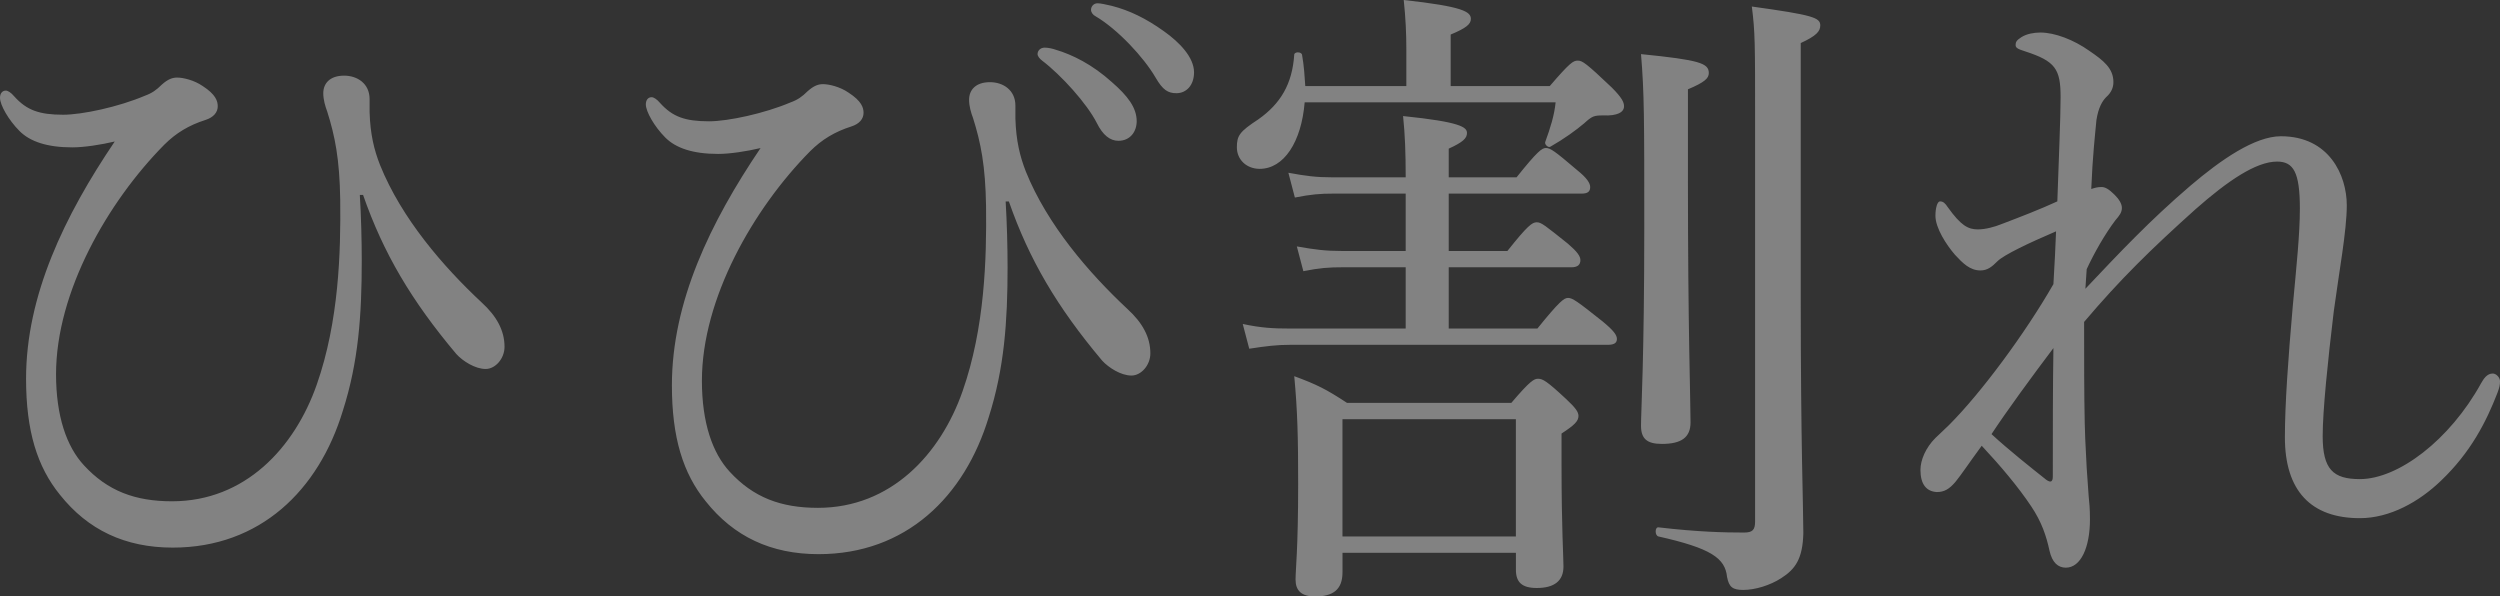 <?xml version="1.0" encoding="utf-8"?>
<!-- Generator: Adobe Illustrator 16.0.4, SVG Export Plug-In . SVG Version: 6.00 Build 0)  -->
<!DOCTYPE svg PUBLIC "-//W3C//DTD SVG 1.1//EN" "http://www.w3.org/Graphics/SVG/1.1/DTD/svg11.dtd">
<svg version="1.1" id="レイヤー_1" xmlns="http://www.w3.org/2000/svg" xmlns:xlink="http://www.w3.org/1999/xlink" x="0px"
	 y="0px" width="91.978px" height="21.944px" viewBox="0 0 91.978 21.944" enable-background="new 0 0 91.978 21.944"
	 xml:space="preserve">
<rect x="0" y="0" width="91.978" height="21.944" fill="#333333" stroke="none"/>
<polygon fill="#FFFAF4" points="-32.628,8.6 -68.804,8.6 -105.003,8.6 -105.003,-17.39 -68.804,8.6 -32.628,-17.39 "/>
<polygon fill="none" stroke="#828282" stroke-miterlimit="10" points="-43.351,-417.391 40.982,-333.058 -43.018,-249.059 
	-47.684,-253.725 31.899,-333.308 -47.351,-412.558 "/>
<path fill-rule="evenodd" clip-rule="evenodd" fill="none" stroke="#FFFFFF" stroke-miterlimit="10" d="M-4.603-94.201h-52"/>
<path fill-rule="evenodd" clip-rule="evenodd" fill="#FFFFFF" stroke="#FF0000" stroke-miterlimit="10" d="M-122.716-146.37
	c3.313,0,6,2.687,6,6c0,3.314-2.687,6-6,6s-6-2.686-6-6C-128.716-143.684-126.03-146.37-122.716-146.37z"/>
<g>
	<g>
		<path fill="#DDDDDD" d="M-71.109-78.696v0.216l0.048,0.048c0.576,0,1.391,0.023,1.99,0.072c0.216,0.023,0.288,0.096,0.288,0.264
			v6.906c-1.439,0.049-2.974,0.049-4.317,0.049c-1.343,0-2.878,0-4.317-0.049v-6.906c0-0.168,0.072-0.24,0.288-0.264
			c0.6-0.049,1.415-0.072,1.99-0.072l0.048-0.048v-0.216c-1.007,0.023-2.254,0.023-3.286,0.023c-1.031,0-2.278,0-3.286-0.023v0.216
			l0.048,0.048c0.576,0,1.391,0.023,1.99,0.072c0.216,0.023,0.288,0.096,0.288,0.264v14.39c0,0.167-0.072,0.239-0.288,0.264
			c-0.599,0.048-1.415,0.071-1.99,0.071l-0.048,0.049v0.215c1.008-0.023,2.255-0.023,3.286-0.023c1.032,0,2.279,0,3.286,0.023
			v-0.215l-0.048-0.049c-0.576,0-1.391-0.023-1.99-0.071c-0.216-0.024-0.288-0.097-0.288-0.264v-7.122
			c1.439-0.049,2.974-0.049,4.317-0.049c1.343,0,2.878,0,4.317,0.049v7.122c0,0.167-0.072,0.239-0.288,0.264
			c-0.599,0.048-1.415,0.071-1.99,0.071l-0.048,0.049v0.215c1.007-0.023,2.254-0.023,3.285-0.023c1.032,0,2.279,0,3.286,0.023
			v-0.215l-0.048-0.049c-0.576,0-1.391-0.023-1.99-0.071c-0.216-0.024-0.288-0.097-0.288-0.264v-14.39
			c0-0.168,0.072-0.24,0.288-0.264c0.6-0.049,1.415-0.072,1.99-0.072l0.048-0.048v-0.216c-1.007,0.023-2.254,0.023-3.286,0.023
			C-68.855-78.673-70.102-78.673-71.109-78.696z M-63.614-78.696v0.216l0.048,0.048c0.576,0,1.391,0.023,1.991,0.072
			c0.216,0.023,0.288,0.096,0.288,0.264v14.39c0,0.167-0.072,0.239-0.288,0.264c-0.6,0.048-1.415,0.071-1.991,0.071l-0.048,0.049
			v0.215c1.007-0.023,2.254-0.023,3.286-0.023s2.278,0,3.286,0.023v-0.215l-0.048-0.049c-0.575,0-1.391-0.023-1.99-0.071
			c-0.216-0.024-0.288-0.097-0.288-0.264v-14.39c0-0.168,0.072-0.24,0.288-0.264c0.6-0.049,1.415-0.072,1.99-0.072l0.048-0.048
			v-0.216c-1.007,0.023-2.254,0.023-3.286,0.023S-62.606-78.673-63.614-78.696z M-49.867-72.317
			c-2.566-0.863-3.573-1.678-3.573-3.861c0-1.822,1.535-2.59,3.357-2.59c1.895,0,3.046,1.056,3.574,2.446
			c0.216,0.575,0.335,1.392,0.408,2.374l0.048,0.049h0.192c0-1.176,0.024-3.285,0.096-4.078l-0.024-0.071
			c-1.271-0.671-2.566-1.056-4.317-1.056c-2.614,0-4.82,1.775-4.82,4.197c0,2.398,1.463,3.598,3.741,4.461
			c3.189,1.199,4.461,1.895,4.461,4.029c0,1.799-1.248,3.262-3.934,3.262c-2.014,0-3.549-1.056-4.077-2.447
			c-0.216-0.574-0.336-1.391-0.408-2.373l-0.048-0.049h-0.192c0,1.176-0.024,3.285-0.096,4.078l0.024,0.071
			c1.271,0.671,2.926,1.056,4.796,1.056c2.902,0,5.468-1.752,5.468-4.846C-45.19-69.87-46.533-71.19-49.867-72.317z M-36.499-78.673
			c-2.207,0-4.725,0-6.859-0.071l-0.048,0.048c0.072,0.791,0.097,2.711,0.097,3.885h0.191l0.048-0.047
			c0-0.576,0.096-1.393,0.216-1.992c0.168-0.814,0.911-1.365,2.206-1.462c0.647-0.048,1.296-0.071,2.878-0.071
			c0.216,0,0.312,0.143,0.312,0.359v14.317c0,0.167-0.072,0.239-0.288,0.264c-0.6,0.048-1.415,0.071-1.991,0.071l-0.047,0.049v0.215
			c1.007-0.023,2.254-0.023,3.285-0.023s2.278,0,3.285,0.023v-0.215l-0.048-0.049c-0.575,0-1.391-0.023-1.99-0.071
			c-0.216-0.024-0.288-0.097-0.288-0.264v-14.317c0-0.217,0.072-0.359,0.312-0.359c1.582,0,2.23,0.023,2.877,0.071
			c1.271,0.097,2.039,0.647,2.207,1.462c0.119,0.6,0.216,1.416,0.216,1.992l0.048,0.047h0.191c0-1.174,0.024-3.094,0.096-3.885
			l-0.048-0.048C-31.774-78.673-34.293-78.673-36.499-78.673z M-19.773-79.2c-4.437,0-8.321,3.453-8.321,8.273
			c0,5.014,3.597,8.107,8.321,8.107c4.533,0,8.442-3.43,8.442-8.274C-11.331-75.843-14.929-79.2-19.773-79.2z M-19.485-63.155
			c-3.717,0-6.379-3.021-6.379-8.178c0-4.749,2.781-7.531,5.875-7.531c3.598,0,6.428,2.782,6.428,8.202
			C-13.562-65.842-16.319-63.155-19.485-63.155z M3.287-63.468c-0.432-0.047-0.839-0.264-1.15-0.791
			c-0.864-1.727-1.583-3.357-2.039-4.604c-0.455-1.224-1.031-1.87-2.733-1.942c2.302-0.096,4.557-1.607,4.557-4.029
			c0-2.59-2.087-3.885-5.037-3.861c-2.878,0.048-2.35,0.023-3.357,0.023c-0.959,0-2.278,0-3.285-0.023v0.216l0.048,0.048
			c0.575,0,1.391,0.023,1.99,0.072c0.216,0.023,0.288,0.096,0.288,0.264v14.39c0,0.167-0.072,0.239-0.288,0.264
			c-0.6,0.048-1.415,0.071-1.99,0.071l-0.048,0.049v0.215c1.007-0.023,2.254-0.023,3.285-0.023s2.278,0,3.286,0.023v-0.215
			l-0.048-0.049c-0.576,0-1.392-0.023-1.991-0.071c-0.216-0.024-0.288-0.097-0.288-0.264v-6.979h1.224
			c1.151,0,1.631,0.408,2.183,1.752c0.527,1.295,1.031,2.686,1.486,4.053c0.48,1.463,0.936,1.846,2.159,1.799
			c0.959-0.049,2.11-0.072,3.117-0.049v-0.215l-0.048-0.049C4.031-63.396,3.887-63.419,3.287-63.468z M-3.5-71.022h-2.015v-6.883
			c0-0.264,0.097-0.383,0.336-0.407c0.744-0.071,1.199-0.071,1.919-0.071c2.23,0,3.069,1.582,3.069,3.836
			C-0.19-72.437-1.197-71.022-3.5-71.022z M17.783-78.673c-1.031,0-1.343,0-2.351-0.023v0.216l0.049,0.048
			c0.575,0,1.055,0.023,1.654,0.072c0.216,0.023,0.408,0.072,0.312,0.216c-0.503,0.792-0.839,1.294-2.71,3.933l-1.583,2.279
			L8.838-78.12c-0.096-0.145,0.024-0.217,0.239-0.24c0.6-0.049,0.912-0.072,1.487-0.072l0.048-0.048v-0.216
			c-1.007,0.023-2.135,0.023-3.165,0.023c-1.032,0-2.062,0-3.07-0.023v0.216l0.048,0.048c0.576,0,1.031,0.023,1.631,0.072
			c0.216,0.023,0.359,0.119,0.504,0.312l4.221,6.044c0.336,0.479,0.479,0.887,0.479,1.391v6.907c0,0.167-0.071,0.239-0.287,0.264
			c-0.6,0.048-1.415,0.071-1.991,0.071l-0.048,0.049v0.215c1.008-0.023,2.255-0.023,3.286-0.023s2.278,0,3.285,0.023v-0.215
			l-0.048-0.049c-0.575,0-1.391-0.023-1.99-0.071c-0.216-0.024-0.288-0.097-0.288-0.264v-6.907c0-0.576,0.096-0.768,0.479-1.391
			l1.367-1.967c1.056-1.535,1.967-2.734,2.998-4.077c0.168-0.216,0.336-0.288,0.552-0.312c0.407-0.049,0.791-0.072,1.366-0.072
			l0.048-0.048v-0.216C18.982-78.673,18.814-78.673,17.783-78.673z"/>
	</g>
</g>
<path fill="#FF0000" d="M-12.801-62.244l-36.1,26.094L-85.02-62.258L-12.801-62.244z"/>
<g>
	<g>
		<path fill="#828282" d="M26.591-11.799c0.455,0,0.815-0.407,0.815-1.055c0-0.959-0.983-1.799-2.878-2.422
			c-0.096-0.024-0.24,0.096-0.168,0.168c0.695,0.646,1.151,1.391,1.439,2.422C25.991-11.967,26.159-11.799,26.591-11.799z
			 M14.888-14.269c-0.192,1.271-0.84,2.183-1.895,2.638c-0.624,0.264-0.888,0.576-0.888,1.127c0,0.624,0.407,1.056,0.983,1.056
			c1.343,0,2.518-2.015,2.062-4.796C15.127-14.365,14.911-14.389,14.888-14.269z M17.573-14.509
			c-0.072-0.048-0.216,0.024-0.191,0.12c0.312,0.84,0.527,1.871,0.455,2.998c-0.072,1.055,0.312,1.343,0.791,1.343
			c0.6,0,1.031-0.527,1.031-1.247C19.659-12.23,18.988-13.501,17.573-14.509z M20.907-14.893c-0.096-0.048-0.24,0.097-0.168,0.168
			c0.6,0.624,1.007,1.847,1.127,2.83c0.096,0.863,0.287,1.127,0.791,1.127c0.576,0,0.936-0.551,0.936-1.103
			C23.593-12.901,22.634-14.053,20.907-14.893z M32.059-16.883c-0.815-0.743-0.959-0.84-1.103-0.84c-0.168,0-0.288,0.097-1.08,0.888
			h-6.402V-20h6.522c0.239,0,0.336-0.097,0.336-0.24c0-0.145-0.144-0.288-0.552-0.623c-0.982-0.744-1.175-0.863-1.343-0.863
			c-0.144,0-0.312,0.119-1.224,1.127h-3.74v-2.998h6.522c0.239,0,0.336-0.072,0.336-0.217c0-0.143-0.144-0.287-0.575-0.623
			c-0.984-0.768-1.176-0.887-1.344-0.887c-0.144,0-0.312,0.119-1.199,1.127h-3.74v-2.998H31.1c0.239,0,0.335-0.096,0.335-0.24
			c0-0.144-0.071-0.264-0.574-0.646c-1.032-0.792-1.199-0.888-1.367-0.888s-0.288,0.096-1.224,1.175H16.926
			c-0.815-0.408-1.175-0.575-2.038-0.936c0.096,1.68,0.096,2.758,0.096,5.732c0,4.988-0.096,6.523-0.096,7.291
			c0,0.407,0.191,0.623,0.719,0.623c0.816,0,1.127-0.264,1.127-0.768v-0.384h13.335c-0.168,2.326-0.384,4.054-0.815,5.42
			c-0.264,0.815-0.552,0.96-1.439,0.96c-0.455,0-1.104-0.049-2.733-0.24c-0.144-0.023-0.168,0.288-0.024,0.312
			c2.062,0.527,2.398,0.862,2.471,1.559c0.048,0.335,0.096,0.359,0.551,0.359c0.528,0,1.056-0.12,1.607-0.456
			c0.6-0.384,0.983-0.959,1.271-1.919c0.432-1.271,0.695-3.069,0.887-5.42c0.576-0.383,0.695-0.479,0.695-0.623
			S32.442-16.547,32.059-16.883z M21.771-16.835h-5.037V-20h5.037V-16.835z M21.771-20.6h-5.037v-2.998h5.037V-20.6z M21.771-24.197
			h-5.037v-2.998h5.037V-24.197z M52.917-24.102c-1.176-0.959-3.094-1.847-5.564-1.847c-3.501,0-6.115,1.438-7.674,3.142
			c-1.486,1.631-2.254,3.813-2.254,5.66c0,1.679,0.432,2.71,1.103,3.549c0.504,0.648,1.104,0.96,1.799,0.96
			c1.007,0,1.751-0.696,2.423-1.56c1.342-1.702,2.565-3.933,3.429-6.211c0.312-0.84,0.624-2.039,0.624-2.807
			c0-0.646-0.264-1.318-0.768-1.87c0.408-0.048,0.768-0.048,1.271-0.048c1.918,0,3.333,0.672,4.46,1.559
			c1.487,1.199,2.015,3.189,2.015,4.581c0,2.11-0.863,3.646-2.158,4.964c-1.486,1.463-4.029,2.566-6.523,3.047
			c-0.312,0.071-0.432,0.144-0.432,0.335c0,0.144,0.168,0.288,0.336,0.288c2.926-0.145,6.211-1.151,7.986-2.686
			c1.559-1.367,2.59-2.902,2.59-5.612C55.579-20.624,54.788-22.591,52.917-24.102z M45.435-22.016
			c-0.695,1.943-2.015,4.365-3.43,6.236c-0.695,0.936-1.175,1.367-1.679,1.367c-0.479,0-0.863-0.336-1.127-0.815
			c-0.336-0.6-0.528-1.199-0.528-2.23c0-1.871,0.744-3.837,2.087-5.181c0.983-0.983,2.494-2.014,4.629-2.374
			c0.191,0.191,0.384,0.527,0.384,1.103C45.771-23.406,45.722-22.807,45.435-22.016z M82.146-21.848
			c-1.439-0.455-2.95-1.271-4.221-2.302c-1.271-1.056-2.303-2.278-3.262-4.077c0.646-0.096,0.768-0.168,0.768-0.384
			c0-0.264-0.408-0.456-2.566-1.031c-0.12,0.839-0.408,1.774-0.816,2.734c-0.982,2.374-2.709,4.868-4.364,6.499
			c-0.407-0.432-0.935-0.863-1.583-1.223c-0.072-0.049-0.24,0.047-0.191,0.119c0.432,0.624,0.719,1.248,0.887,1.919
			c-1.367,0.12-2.758,0.239-4.125,0.264c1.967-1.799,3.094-3.165,4.629-5.252c0.72,0.024,0.912-0.144,0.912-0.36
			c0-0.264-0.456-0.575-2.111-1.414c-0.215,0.672-0.551,1.438-1.007,2.278c-0.888,1.606-1.991,3.357-3.118,4.772
			c-0.336,0-0.719,0.023-1.127,0.023c-0.336,0-0.623,0-1.127-0.048c0.312,1.967,0.455,2.23,0.695,2.23
			c0.191,0,0.312-0.12,0.479-0.671c1.031-0.192,1.847-0.36,2.542-0.48v5.205c0,2.973-0.144,4.508-0.144,4.939
			c0,0.456,0.216,0.624,0.743,0.624c0.672,0,1.008-0.216,1.008-0.743c0-0.72-0.072-3.118-0.072-5.78v-4.581
			c0.647-0.168,1.295-0.336,1.942-0.551c0.048,0.215,0.072,0.432,0.097,0.646c0.119,0.96,0.264,1.199,0.768,1.199
			c0.503,0,0.814-0.455,0.814-1.127c0-0.527-0.239-1.127-0.695-1.727c3.07-2.039,4.94-4.389,6.403-7.746
			c0.96,2.207,1.799,3.621,2.734,4.772c0.983,1.079,1.847,1.919,3.021,2.71c0.336,0.216,0.552,0.336,0.672,0.336
			c0.167,0,0.264-0.096,0.335-0.359c0.288-0.84,0.48-1.031,1.056-1.176C82.218-21.631,82.241-21.823,82.146-21.848z M61.88-23.022
			c0.336,0.983,0.432,1.104,0.863,1.104c0.456,0,0.791-0.456,0.791-1.031c0-0.672-0.432-1.319-1.246-1.895
			c0.936-0.96,1.343-1.56,2.542-3.19c0.72-0.023,0.911-0.168,0.911-0.407s-0.479-0.479-2.326-1.175
			c-0.072,0.455-0.191,1.031-0.384,1.654c-0.312,0.959-0.72,1.967-1.151,2.854c-0.455-0.264-0.983-0.503-1.607-0.695
			c-0.096-0.023-0.239,0.121-0.167,0.192C60.993-24.821,61.521-23.981,61.88-23.022z M78.021-20.385c0.24,0,0.312-0.071,0.312-0.239
			c0-0.144-0.097-0.288-0.504-0.6c-0.935-0.768-1.151-0.911-1.319-0.911c-0.144,0-0.336,0.144-1.103,1.15h-3.405
			c-0.576,0-0.983-0.047-1.607-0.167l0.24,0.911c0.6-0.12,0.959-0.145,1.391-0.145H78.021z M60.729-16.379
			c0,0.623-0.096,1.486-0.239,2.398c-0.264,1.486-0.744,3.237-1.224,4.557C59.218-9.28,59.481-9.16,59.577-9.28
			c1.344-1.823,1.967-3.478,2.615-5.685c0.551-0.143,0.742-0.287,0.742-0.479C62.935-15.707,62.624-15.852,60.729-16.379z
			 M68.38-12.926c0-1.079-0.816-2.374-2.352-3.501c-0.071-0.048-0.239,0.048-0.191,0.12c0.576,1.007,0.84,2.014,0.983,3.262
			c0.072,1.127,0.192,1.342,0.671,1.342C68.091-11.703,68.38-12.206,68.38-12.926z M79.243-18.514c-0.144,0-0.336,0.12-1.271,1.295
			h-7.65c-0.671,0-1.175-0.023-1.941-0.168l0.239,0.912c0.695-0.097,1.127-0.145,1.702-0.145h1.799
			c-0.432,2.183-1.127,4.293-2.038,6.308l-0.528,0.024c-0.575,0-1.055,0-1.605-0.072c0.479,2.062,0.599,2.422,0.863,2.422
			c0.239,0,0.359-0.239,0.503-0.695c3.622-0.527,6.235-1.055,8.802-1.847l0.287,0.792c0.36,1.198,0.48,1.391,1.008,1.391
			c0.6,0,0.912-0.455,0.912-1.079c0-1.487-1.584-3.454-4.246-5.036c-0.096-0.072-0.264,0.096-0.191,0.191
			c0.936,1.151,1.535,2.135,2.015,3.262c-2.351,0.336-4.7,0.552-7.075,0.647c1.415-1.942,2.614-4.054,3.43-6.308h6.596
			c0.215,0,0.312-0.072,0.312-0.216s-0.12-0.312-0.552-0.743C79.603-18.394,79.411-18.514,79.243-18.514z"/>
	</g>
</g>
<g>
	<g>
		<path fill="#828282" d="M13.981,6.068c-0.216-0.552-0.359-1.127-0.383-1.943V3.646c0-0.576-0.456-0.863-0.936-0.863
			c-0.527,0-0.768,0.287-0.768,0.646c0,0.24,0.072,0.48,0.144,0.672c0.288,0.912,0.456,1.75,0.479,3.238
			c0.024,1.941-0.048,4.484-0.863,6.811s-2.638,4.293-5.324,4.293c-1.367,0-2.374-0.384-3.237-1.319
			c-0.647-0.695-1.031-1.823-1.031-3.357c0-3.022,1.895-6.331,3.981-8.442c0.432-0.432,0.911-0.719,1.511-0.91
			C7.866,4.317,8.011,4.125,8.011,3.91c0-0.192-0.072-0.432-0.553-0.744C7.146,2.95,6.739,2.854,6.522,2.854
			c-0.167,0-0.335,0.048-0.574,0.264C5.756,3.311,5.588,3.43,5.324,3.525c-0.96,0.408-2.303,0.696-2.998,0.696
			c-0.888,0-1.343-0.168-1.799-0.672c-0.12-0.144-0.239-0.216-0.312-0.216C0.071,3.334,0,3.454,0,3.598
			c0,0.264,0.312,0.816,0.72,1.224c0.383,0.384,1.007,0.6,1.942,0.6c0.432,0,1.056-0.097,1.559-0.216
			c-1.847,2.734-3.262,5.66-3.262,8.729c0,1.919,0.408,3.237,1.247,4.269c1.031,1.295,2.398,1.943,4.149,1.943
			c3.214,0,5.372-2.111,6.259-5.037c0.576-1.799,0.695-3.525,0.695-5.516c0-0.744-0.023-1.654-0.071-2.422h0.12
			c0.743,2.134,1.774,3.885,3.43,5.852c0.239,0.264,0.695,0.551,1.079,0.551c0.359,0,0.695-0.383,0.695-0.814
			c0-0.6-0.288-1.127-0.839-1.631C16.308,9.81,14.772,8.035,13.981,6.068z M42.826,1.152c-0.671-0.48-1.271-0.768-1.919-0.936
			C40.692,0.168,40.5,0.121,40.38,0.121c-0.145,0-0.24,0.119-0.24,0.239c0,0.096,0.072,0.192,0.168,0.239
			c0.816,0.48,1.775,1.512,2.207,2.255c0.264,0.456,0.455,0.575,0.768,0.575c0.359,0,0.647-0.287,0.647-0.768
			C43.93,2.111,43.401,1.56,42.826,1.152z M38.341,2.23c0.696,0.528,1.655,1.584,2.016,2.303c0.215,0.432,0.479,0.647,0.791,0.647
			c0.432,0,0.672-0.336,0.672-0.72c0-0.503-0.336-0.936-0.912-1.438c-0.719-0.647-1.438-1.007-2.086-1.199
			c-0.072-0.024-0.24-0.071-0.384-0.071c-0.168,0-0.265,0.119-0.265,0.239C38.173,2.062,38.245,2.159,38.341,2.23z M37.741,6.309
			c-0.215-0.553-0.359-1.128-0.383-1.943V3.886c0-0.575-0.456-0.863-0.936-0.863c-0.527,0-0.768,0.288-0.768,0.647
			c0,0.24,0.072,0.479,0.145,0.672c0.287,0.91,0.455,1.75,0.479,3.237c0.024,1.942-0.047,4.485-0.863,6.812
			c-0.814,2.326-2.638,4.293-5.324,4.293c-1.366,0-2.373-0.385-3.236-1.32c-0.648-0.695-1.031-1.822-1.031-3.357
			c0-3.021,1.895-6.331,3.98-8.441c0.432-0.432,0.911-0.72,1.511-0.911c0.312-0.097,0.456-0.288,0.456-0.504
			c0-0.191-0.072-0.432-0.552-0.743c-0.312-0.216-0.72-0.312-0.936-0.312c-0.168,0-0.335,0.049-0.575,0.265
			c-0.192,0.191-0.359,0.312-0.624,0.407c-0.959,0.408-2.302,0.695-2.997,0.695c-0.888,0-1.344-0.168-1.799-0.671
			c-0.12-0.144-0.24-0.216-0.312-0.216c-0.144,0-0.215,0.119-0.215,0.264c0,0.264,0.311,0.815,0.719,1.223
			c0.384,0.384,1.008,0.6,1.943,0.6c0.432,0,1.055-0.096,1.559-0.216c-1.848,2.734-3.262,5.66-3.262,8.729
			c0,1.919,0.407,3.238,1.246,4.27c1.031,1.295,2.398,1.942,4.149,1.942c3.214,0,5.372-2.11,6.26-5.036
			c0.575-1.799,0.695-3.525,0.695-5.516c0-0.744-0.024-1.655-0.071-2.423h0.119c0.744,2.135,1.775,3.886,3.43,5.853
			c0.24,0.263,0.695,0.551,1.079,0.551c0.36,0,0.696-0.384,0.696-0.815c0-0.6-0.289-1.127-0.84-1.631
			C40.068,10.049,38.533,8.274,37.741,6.309z M64.452,0.24c0.12,0.936,0.12,1.367,0.12,4.077v14.869
			c0,0.312-0.097,0.407-0.408,0.407c-0.743,0-1.703-0.023-3.142-0.191c-0.144-0.023-0.144,0.312,0,0.336
			c1.919,0.432,2.446,0.791,2.518,1.486c0.072,0.385,0.217,0.48,0.6,0.48c0.433,0,0.983-0.168,1.392-0.432
			c0.527-0.336,0.791-0.72,0.815-1.655c0-0.959-0.096-3.165-0.096-8.802V1.584c0.575-0.265,0.719-0.432,0.719-0.648
			C66.97,0.648,66.706,0.553,64.452,0.24z M58.049,2.23c-0.168,0-0.288,0.072-1.031,0.936h-3.646V1.271
			c0.575-0.24,0.743-0.384,0.743-0.575c0-0.265-0.288-0.456-2.47-0.696c0.071,0.672,0.096,1.248,0.096,1.799v1.367h-3.718
			C48,2.807,47.976,2.423,47.904,2.016c-0.024-0.12-0.288-0.12-0.288,0c-0.072,1.078-0.504,1.799-1.319,2.374
			c-0.695,0.455-0.791,0.6-0.791,1.031c0,0.455,0.359,0.791,0.839,0.791c0.888,0,1.535-0.983,1.655-2.446h9.233
			c-0.048,0.479-0.192,0.936-0.384,1.463c-0.024,0.096,0.12,0.216,0.191,0.168c0.504-0.287,0.936-0.6,1.247-0.863
			c0.288-0.264,0.36-0.288,0.695-0.288c0.528,0.024,0.768-0.12,0.768-0.335c0-0.145-0.071-0.312-0.455-0.695
			C58.36,2.327,58.217,2.23,58.049,2.23z M62.197,15.541c0-0.791-0.096-3.453-0.096-8.921V3.286c0.624-0.264,0.768-0.407,0.768-0.6
			c0-0.359-0.336-0.479-2.494-0.695c0.12,1.438,0.12,2.351,0.12,6.38c0,4.844-0.12,6.738-0.12,7.29c0,0.479,0.216,0.671,0.768,0.671
			C61.861,16.332,62.197,16.093,62.197,15.541z M58.96,11.824c-0.936-0.744-1.104-0.863-1.271-0.863
			c-0.144,0-0.312,0.119-1.127,1.127H53.3V9.834h4.509c0.24,0,0.336-0.097,0.336-0.265c0-0.144-0.12-0.312-0.456-0.6
			c-0.839-0.671-0.982-0.791-1.15-0.791s-0.336,0.12-1.08,1.056H53.3V7.123h4.893c0.216,0,0.312-0.072,0.312-0.24
			c0-0.143-0.119-0.335-0.479-0.623c-0.815-0.695-0.983-0.815-1.151-0.815c-0.144,0-0.312,0.12-1.079,1.079H53.3V5.469
			c0.527-0.24,0.672-0.384,0.672-0.576c0-0.215-0.24-0.407-2.351-0.623c0.072,0.695,0.096,1.344,0.096,2.254h-2.71
			c-0.575,0-0.959-0.048-1.606-0.168l0.239,0.912c0.6-0.12,0.936-0.145,1.416-0.145h2.661v2.111h-2.35
			c-0.6,0-0.983-0.049-1.655-0.168l0.24,0.911c0.6-0.12,0.936-0.144,1.463-0.144h2.302v2.254h-4.293
			c-0.575,0-1.03-0.023-1.702-0.168l0.239,0.911c0.624-0.096,1.008-0.144,1.512-0.144h11.679c0.24,0,0.336-0.072,0.336-0.216
			S59.368,12.16,58.96,11.824z M57.617,14.678c-0.72-0.672-0.863-0.743-1.031-0.743c-0.145,0-0.288,0.071-0.983,0.888h-6.044
			c-0.768-0.504-1.103-0.672-1.942-0.983c0.12,1.271,0.144,2.254,0.144,3.957c0,2.422-0.096,3.142-0.096,3.525
			c0,0.407,0.216,0.623,0.72,0.623c0.672,0,1.007-0.264,1.007-0.888v-0.719h6.38v0.623c0,0.456,0.216,0.672,0.768,0.672
			c0.647,0,0.982-0.264,0.982-0.791c0-0.336-0.071-1.439-0.071-3.693v-1.199c0.479-0.312,0.623-0.456,0.623-0.648
			C58.072,15.157,57.977,15.014,57.617,14.678z M55.771,19.738h-6.38v-4.316h6.38V19.738z M91.714,13.742
			c-0.216,0-0.336,0.192-0.432,0.359c-1.151,2.088-3.046,3.526-4.461,3.526c-0.983,0-1.367-0.36-1.367-1.583
			c0-0.936,0.191-2.781,0.407-4.58c0.192-1.439,0.48-2.975,0.48-3.91c0-1.104-0.647-2.541-2.423-2.541
			c-0.959,0-2.206,0.862-3.333,1.822c-1.487,1.271-2.614,2.47-3.861,3.789l0.048-0.72c0.264-0.575,0.672-1.295,1.055-1.799
			c0.145-0.167,0.24-0.288,0.24-0.456c0-0.144-0.096-0.311-0.264-0.479c-0.216-0.217-0.359-0.289-0.479-0.289
			c-0.145,0-0.24,0.024-0.384,0.072c0.048-1.199,0.144-2.038,0.191-2.541c0.072-0.456,0.216-0.696,0.36-0.84
			c0.191-0.168,0.264-0.359,0.264-0.552c0-0.504-0.36-0.792-0.888-1.151c-0.575-0.408-1.271-0.672-1.799-0.672
			c-0.239,0-0.503,0.049-0.695,0.168c-0.191,0.12-0.216,0.192-0.216,0.288c0,0.097,0.048,0.144,0.36,0.24
			c1.103,0.359,1.295,0.647,1.295,1.679c0,0.768-0.072,2.398-0.12,3.837c-0.624,0.288-1.367,0.575-2.062,0.839
			c-0.24,0.097-0.576,0.192-0.863,0.192c-0.36,0-0.624-0.144-1.104-0.815c-0.096-0.145-0.168-0.216-0.288-0.216
			c-0.096,0-0.168,0.239-0.168,0.528c0,0.455,0.408,1.078,0.72,1.438c0.288,0.312,0.552,0.575,0.936,0.575
			c0.264,0,0.432-0.144,0.623-0.336c0.24-0.239,1.151-0.671,2.159-1.103c-0.024,0.552-0.048,1.175-0.097,1.942
			c-1.03,1.799-2.661,4.005-3.837,5.18c-0.191,0.192-0.384,0.36-0.504,0.48c-0.359,0.359-0.551,0.814-0.551,1.175
			c0,0.527,0.216,0.792,0.6,0.815c0.264,0,0.455-0.096,0.695-0.384c0.216-0.264,0.432-0.6,0.959-1.319
			c0.695,0.744,1.343,1.512,1.822,2.23c0.384,0.576,0.552,1.08,0.672,1.631c0.096,0.432,0.312,0.624,0.6,0.624
			c0.552,0,0.888-0.743,0.888-1.774c0-0.408-0.024-0.624-0.048-0.863c-0.024-0.312-0.049-0.696-0.072-1.032
			c-0.048-0.888-0.072-1.438-0.072-1.654c-0.023-1.031-0.023-2.374-0.023-3.718c1.343-1.582,2.446-2.662,4.101-4.148
			c1.199-1.056,2.23-1.751,2.998-1.751c0.6,0,0.839,0.384,0.839,1.727c0,0.936-0.119,2.062-0.264,3.622
			c-0.168,1.918-0.287,3.597-0.287,4.796c0,1.967,0.959,2.974,2.758,2.974c1.103,0,2.183-0.6,2.998-1.391
			c1.079-1.031,1.654-2.158,2.062-3.214c0.071-0.191,0.096-0.288,0.096-0.432S91.833,13.742,91.714,13.742z M75.525,17.531
			c0,0.192-0.072,0.24-0.24,0.121c-0.575-0.456-1.391-1.104-2.015-1.68c0.552-0.84,1.463-2.086,2.278-3.166
			C75.525,14.198,75.525,15.877,75.525,17.531z"/>
	</g>
</g>
<g>
	<g>
		<path fill="#828282" d="M16.83,37.227h13.454c0.239,0,0.336-0.071,0.336-0.264c0-0.144-0.12-0.287-0.744-0.791
			c-1.247-1.008-1.438-1.127-1.582-1.127c-0.145,0-0.336,0.119-1.631,1.582h-9.857c-0.743,0-1.343-0.023-2.183-0.168l0.24,0.912
			C15.583,37.299,16.135,37.227,16.83,37.227z M32.683,49.53c-1.367-1.104-1.535-1.224-1.679-1.224c-0.168,0-0.336,0.12-1.703,1.68
			H14.12c-0.792,0-1.487-0.049-2.351-0.168l0.24,0.887c0.815-0.072,1.391-0.119,2.158-0.119h18.898c0.239,0,0.335-0.072,0.335-0.24
			C33.401,50.201,33.33,50.033,32.683,49.53z M56.994,52.408c-1.104-0.912-1.271-1.008-1.438-1.008
			c-0.145,0-0.312,0.096-1.344,1.344h-7.051V50.25h8.682c0.24,0,0.312-0.072,0.312-0.24c0-0.145-0.096-0.312-0.552-0.695
			c-0.959-0.84-1.198-0.912-1.343-0.912c-0.144,0-0.336,0.121-1.271,1.248h-5.828v-2.446h5.108v0.263
			c0,0.433,0.191,0.576,0.672,0.576c0.743,0,1.103-0.216,1.103-0.743c0-0.432-0.096-1.751-0.096-4.532v-1.512
			c0.6-0.407,0.672-0.527,0.672-0.719c0-0.145-0.097-0.312-0.456-0.6c-0.815-0.696-0.959-0.768-1.127-0.768
			c-0.144,0-0.264,0.071-1.008,0.911h-4.868v-2.134h9.761c0.24,0,0.312-0.097,0.312-0.24c0-0.145-0.071-0.312-0.599-0.744
			c-1.032-0.863-1.247-0.936-1.415-0.936c-0.145,0-0.312,0.121-1.247,1.32h-6.812v-2.398c1.703-0.217,3.453-0.504,5.42-0.912
			c0.336,0.145,0.624,0.192,0.84,0.192c0.264,0,0.407-0.072,0.407-0.24c0-0.288-0.6-0.839-1.967-1.799
			c-0.479,0.312-1.223,0.6-2.11,0.888c-2.71,0.84-7.122,1.606-11.799,1.967c-0.168,0.023-0.145,0.383,0.023,0.383
			c2.782,0.024,5.156-0.071,7.507-0.287v2.207h-7.794c-0.6,0-1.031-0.049-1.703-0.192l0.24,0.935
			c0.575-0.119,0.911-0.143,1.438-0.143h7.818v2.134h-4.557c-0.791-0.456-1.151-0.624-2.015-0.983c0.12,1.055,0.12,1.799,0.12,3.43
			c0,3.501-0.096,4.508-0.096,5.132c0,0.432,0.167,0.575,0.695,0.575c0.768,0,1.127-0.215,1.127-0.719v-0.312h4.725v2.446h-6.427
			c-0.6,0-1.008-0.049-1.655-0.168l0.239,0.911c0.552-0.12,0.912-0.144,1.367-0.144h6.476v2.494h-7.914
			c-0.695,0-1.199-0.024-1.991-0.168l0.24,0.935c0.672-0.12,1.127-0.167,1.727-0.167h19.762c0.216,0,0.312-0.072,0.312-0.217
			C57.618,52.959,57.498,52.816,56.994,52.408z M47.161,40.681h5.108v2.59h-5.108V40.681z M47.161,43.87h5.108v2.734h-5.108V43.87z
			 M45.482,46.604h-4.725V43.87h4.725V46.604z M45.482,43.271h-4.725v-2.59h4.725V43.271z M68.883,36.172h3.598
			c-0.024,1.751-0.096,2.59-0.096,2.83c0,0.455,0.191,0.623,0.743,0.623c0.671,0,1.007-0.264,1.007-0.743
			c0-0.288-0.023-1.079-0.048-2.71h6.451c0.24,0,0.312-0.072,0.312-0.24c0-0.144-0.12-0.287-0.528-0.647
			c-0.959-0.815-1.127-0.935-1.295-0.935c-0.144,0-0.312,0.119-1.199,1.223h-3.741v-1.799c0.624-0.24,0.791-0.432,0.791-0.623
			c0-0.288-0.239-0.36-2.565-0.6c0.144,0.887,0.168,1.318,0.168,2.806v0.216h-3.622c-0.623,0-1.103-0.048-1.822-0.191l0.24,0.911
			C67.972,36.195,68.379,36.172,68.883,36.172z M59.794,43.15c1.007,0,1.582-1.367,1.582-3.213c0-0.721-0.096-1.512-0.264-2.327
			c-0.023-0.096-0.239-0.096-0.239,0c0,1.56-0.504,2.902-1.392,3.766c-0.312,0.336-0.455,0.6-0.455,0.911
			C59.026,42.791,59.338,43.15,59.794,43.15z M65.909,50.682c0.504,0,0.815-0.456,0.815-1.104c0-1.104-1.127-2.303-3.118-3.094
			c0.456-1.775,0.6-3.573,0.672-5.396c1.151-0.791,1.774-1.391,2.59-2.374c0.527,0,0.84-0.12,0.84-0.384s-0.36-0.504-1.823-1.151
			c-0.096,0.504-0.239,0.936-0.432,1.392c-0.288,0.646-0.72,1.343-1.151,2.014c0-0.503,0.024-1.078,0.024-1.678
			c0.024-2.016,0.024-3.502,0.024-5.061c0.647-0.288,0.767-0.432,0.767-0.624c0-0.312-0.264-0.407-2.565-0.695
			c0.168,1.127,0.168,1.583,0.168,4.988c0,5.492-0.192,7.507-0.815,9.905c-0.6,2.35-1.319,4.076-2.807,6.091
			c-0.096,0.145,0.168,0.36,0.288,0.24c2.11-1.991,3.31-3.909,4.125-6.931c0.791,0.719,1.271,1.727,1.606,2.974
			C65.285,50.418,65.501,50.682,65.909,50.682z M81.474,41.328c0.24,0,0.312-0.072,0.312-0.216s-0.12-0.312-0.503-0.647
			c-0.912-0.791-1.08-0.936-1.247-0.936c-0.145,0-0.312,0.145-1.224,1.199h-1.295V38.93c0.575-0.24,0.72-0.384,0.72-0.575
			c0-0.24-0.24-0.407-2.423-0.6c0.048,0.743,0.097,1.319,0.097,2.302v0.672h-5.349V38.93c0.576-0.24,0.743-0.384,0.743-0.575
			c0-0.24-0.264-0.407-2.422-0.6c0.072,0.72,0.096,1.319,0.096,2.302v0.672h-1.534c-0.624,0-1.08-0.023-1.799-0.168l0.239,0.911
			c0.696-0.096,1.104-0.144,1.631-0.144h1.463v3.573h-1.367c-0.599,0-1.03-0.024-1.679-0.168l0.24,0.911
			c0.6-0.096,0.959-0.144,1.438-0.144h6.523v4.845c0,0.815-0.023,1.318-0.023,1.606c0,1.343,0.791,1.799,3.285,1.799
			c1.703,0,2.854-0.144,3.502-0.336c0.552-0.191,0.815-0.479,0.815-0.839c0-0.288-0.145-0.552-0.384-0.624
			c-0.408-0.144-0.456-0.264-0.456-0.527c0-0.432,0.096-1.535,0.145-2.255c0-0.096-0.217-0.144-0.24-0.048
			c-0.408,1.224-0.768,2.303-1.104,2.638c-0.312,0.336-0.863,0.408-2.254,0.408c-1.224,0-1.583-0.144-1.583-0.815v-5.852h5.42
			c0.24,0,0.312-0.072,0.312-0.216c0-0.145-0.119-0.312-0.504-0.623c-0.911-0.768-1.079-0.888-1.246-0.888
			c-0.145,0-0.336,0.12-1.151,1.127h-1.151v-3.573H81.474z M75.91,44.901h-5.349v-3.573h5.349V44.901z M69.938,46.053
			c0,0.911-0.145,1.75-0.384,2.518c-0.792,2.398-2.471,4.125-5.444,5.396c-0.144,0.072-0.024,0.408,0.144,0.359
			c4.365-1.055,6.548-3.213,7.339-6.883c0.695-0.216,0.84-0.336,0.84-0.6C72.433,46.557,72.097,46.436,69.938,46.053z"/>
	</g>
</g>
</svg>
